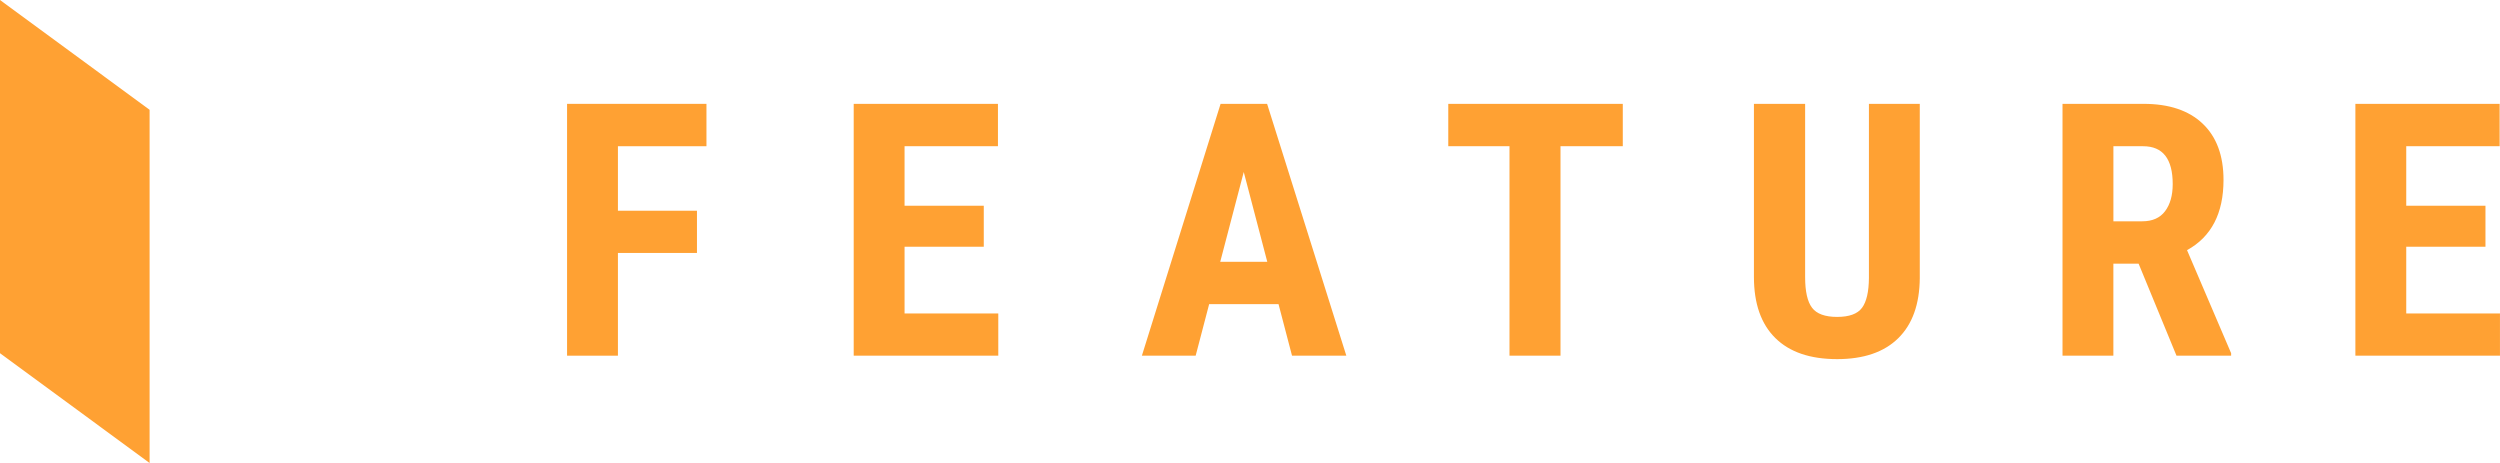 <?xml version="1.0" encoding="UTF-8"?>
<svg id="_レイヤー_1" data-name="レイヤー 1" xmlns="http://www.w3.org/2000/svg" viewBox="0 0 95.809 17.744">
  <defs>
    <style>
      .cls-1 {
        fill: #ffa133;
        stroke-width: 0px;
      }
    </style>
  </defs>
  <polygon class="cls-1" points="5.733 4.208 0 0 0 13.536 5.733 17.744 5.733 4.208"/>
  <g>
    <path class="cls-1" d="M26.71,9.694h-3.029v3.937h-1.949V3.98h5.342v1.624h-3.393v2.472h3.029v1.617Z"/>
    <path class="cls-1" d="M37.702,9.455h-3.036v2.558h3.592v1.617h-5.541V3.98h5.528v1.624h-3.579v2.28h3.036v1.571Z"/>
    <path class="cls-1" d="M48.997,11.656h-2.658l-.517,1.975h-2.061l3.016-9.65h1.783l3.036,9.65h-2.081l-.517-1.975ZM46.763,10.032h1.803l-.901-3.44-.901,3.44Z"/>
    <path class="cls-1" d="M62.19,5.604h-2.386v8.026h-1.955V5.604h-2.346v-1.624h6.688v1.624Z"/>
    <path class="cls-1" d="M73.573,3.98v6.681c-.009,1.003-.285,1.771-.828,2.303s-1.323.799-2.34.799c-1.034,0-1.824-.27-2.369-.809-.546-.539-.819-1.319-.819-2.34V3.98h1.962v6.641c0,.548.088.939.265,1.173.177.234.497.351.961.351s.782-.116.954-.348.261-.613.265-1.143V3.98h1.949Z"/>
    <path class="cls-1" d="M81.96,10.105h-.968v3.526h-1.949V3.98h3.108c.976,0,1.731.253,2.263.759.532.506.799,1.225.799,2.157,0,1.281-.466,2.179-1.398,2.691l1.69,3.95v.093h-2.094l-1.452-3.526ZM80.992,8.481h1.107c.389,0,.68-.129.875-.388.194-.258.292-.604.292-1.037,0-.968-.378-1.452-1.133-1.452h-1.14v2.877Z"/>
    <path class="cls-1" d="M95.252,9.455h-3.036v2.558h3.592v1.617h-5.541V3.98h5.528v1.624h-3.579v2.28h3.036v1.571Z"/>
  </g>
</svg>